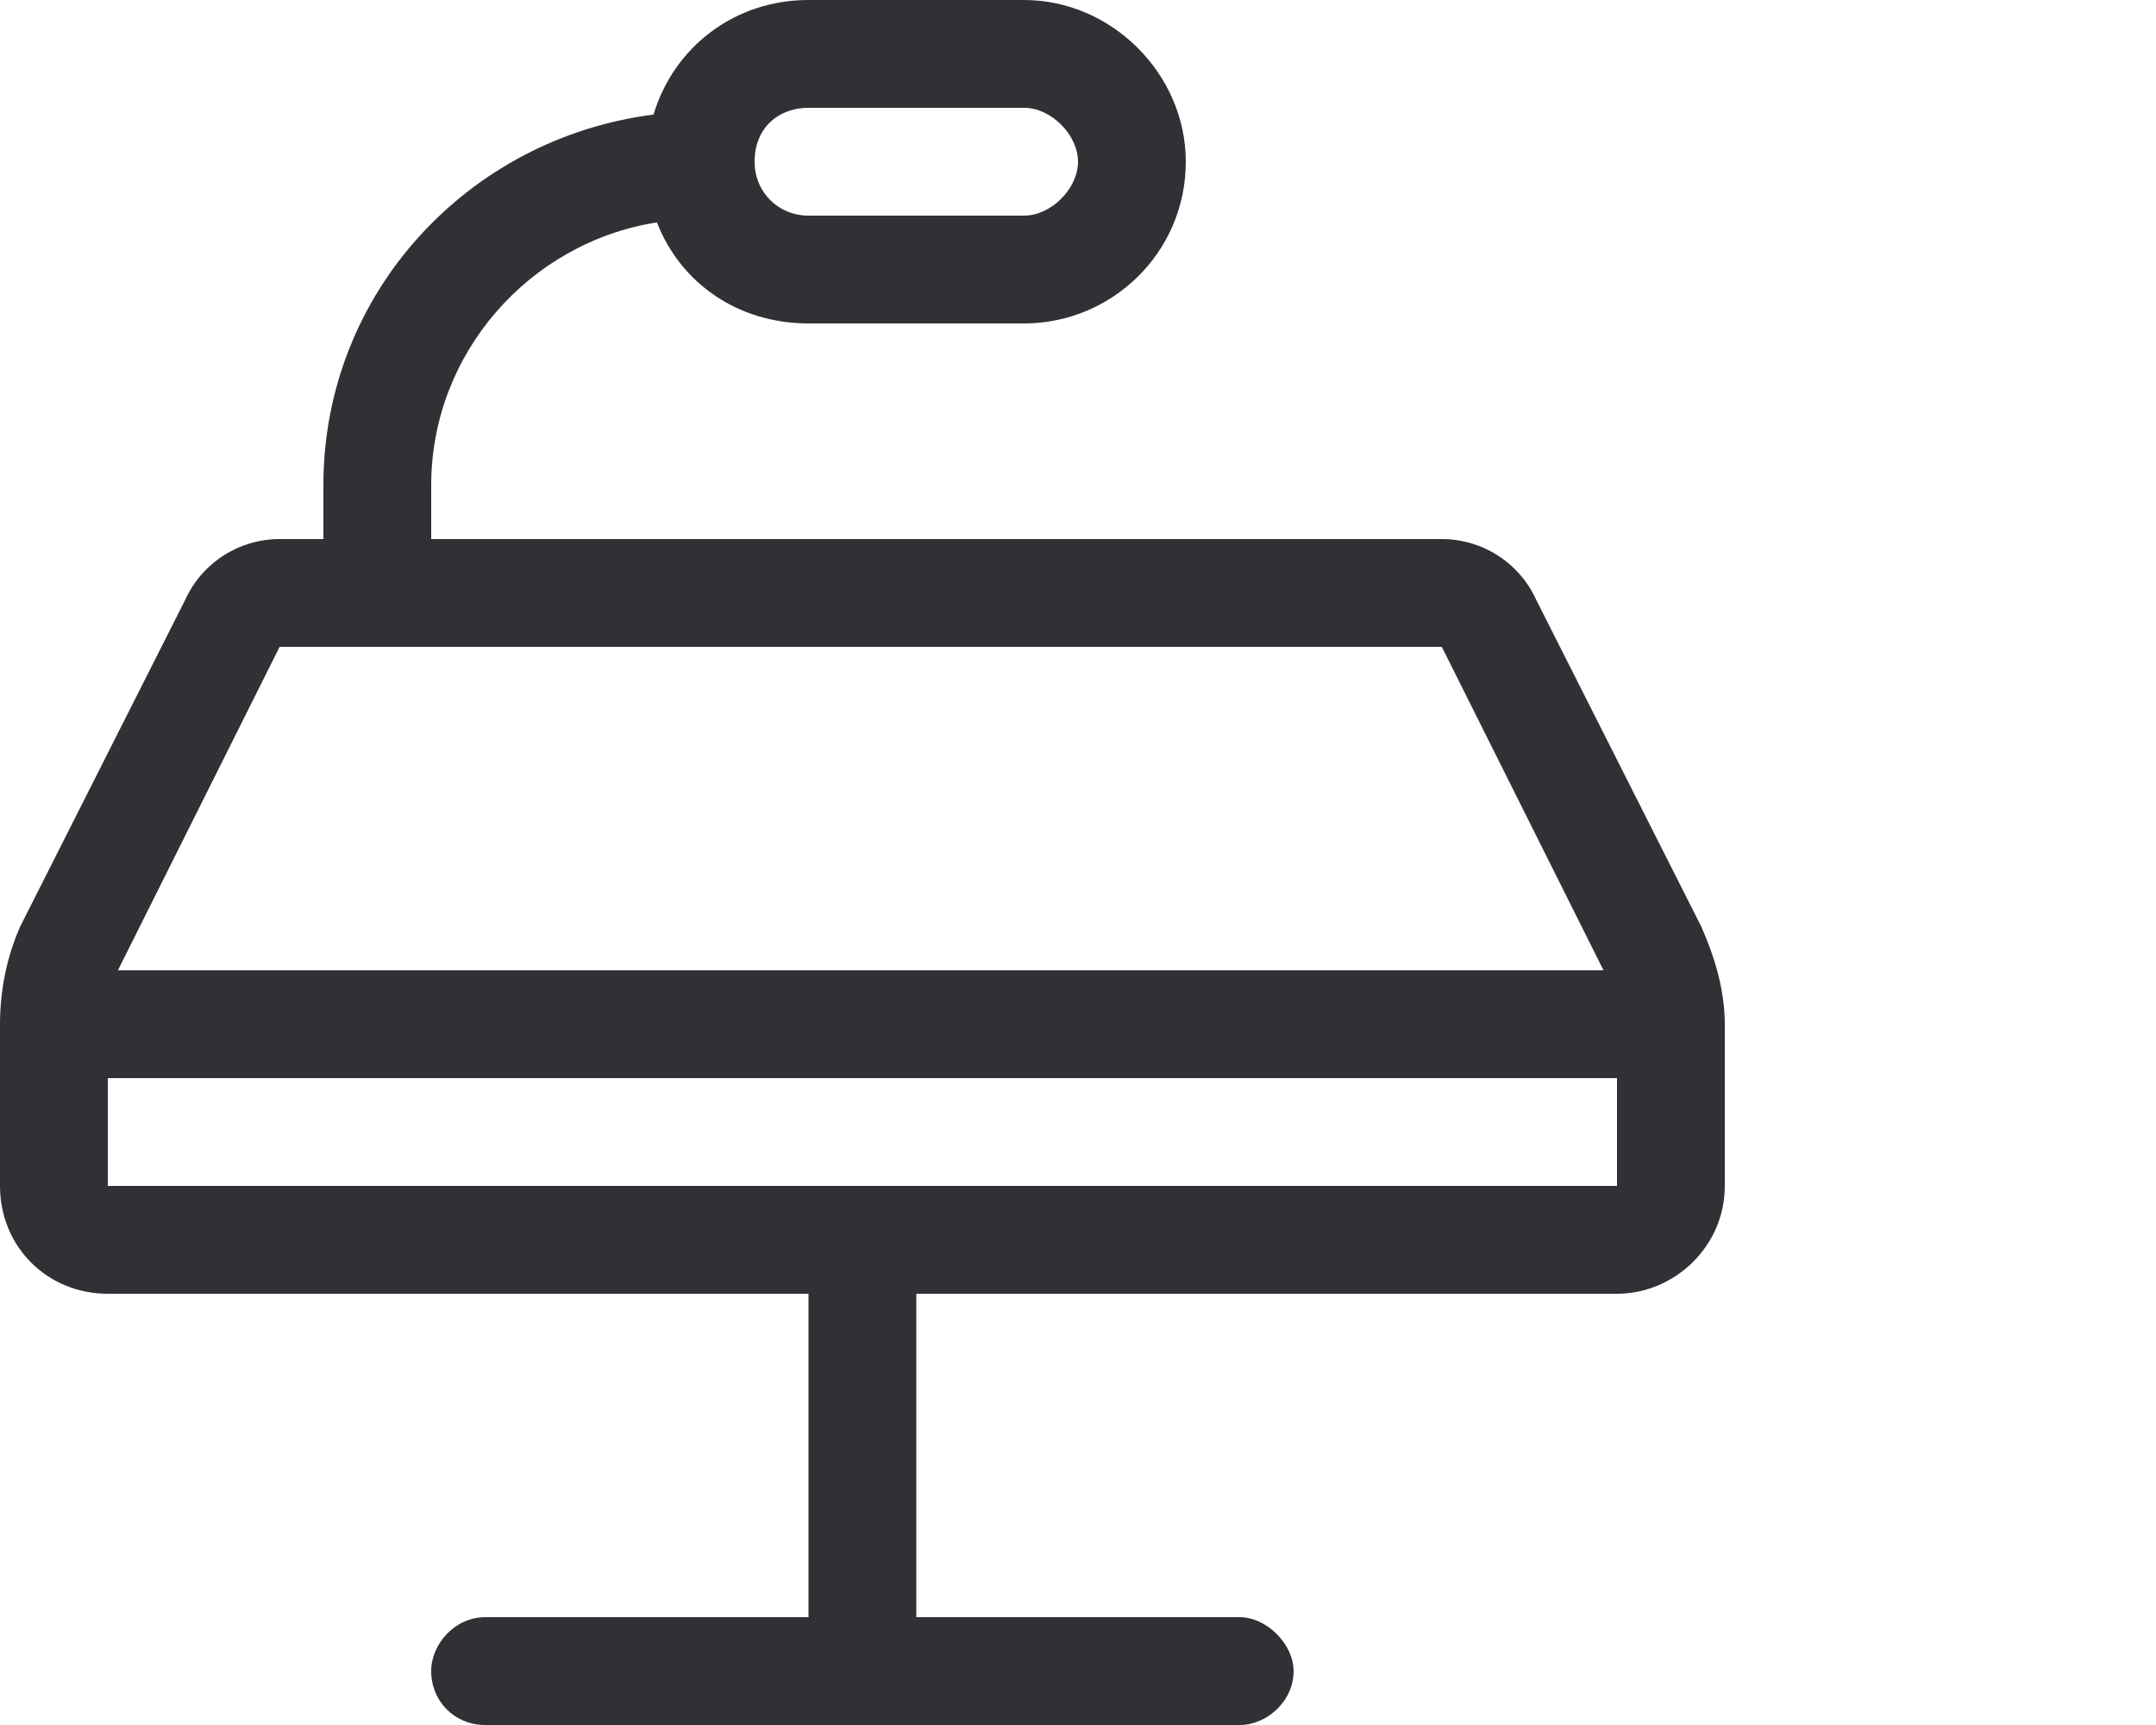 <svg xmlns="http://www.w3.org/2000/svg" width="60" height="48" viewBox="0 0 60 48" fill="none"><path d="M47.344 25.781C47.719 26.625 48 27.562 48 28.5V33C48 34.688 46.594 36 45 36H25.5V45H34.5C35.25 45 36 45.75 36 46.5C36 47.344 35.25 48 34.5 48H13.5C12.656 48 12 47.344 12 46.5C12 45.75 12.656 45 13.5 45H22.5V36H3C1.312 36 0 34.688 0 33V28.5C0 27.562 0.188 26.625 0.562 25.781L5.156 16.688C5.625 15.656 6.656 15 7.781 15H9V13.5C9 8.156 13.031 3.844 18.188 3.188C18.75 1.312 20.438 0 22.5 0H28.5C30.938 0 33 2.062 33 4.5C33 7.031 30.938 9 28.5 9H22.5C20.531 9 18.938 7.875 18.281 6.188C14.719 6.75 12 9.844 12 13.5V15H40.125C41.25 15 42.281 15.656 42.75 16.688L47.344 25.781ZM22.5 3C21.656 3 21 3.562 21 4.5C21 5.344 21.656 6 22.5 6H28.5C29.25 6 30 5.25 30 4.5C30 3.75 29.25 3 28.5 3H22.5ZM7.781 18L3.281 27H44.625L40.125 18H7.781ZM45 33V30H3V33H45Z" fill="#303135"></path></svg>
